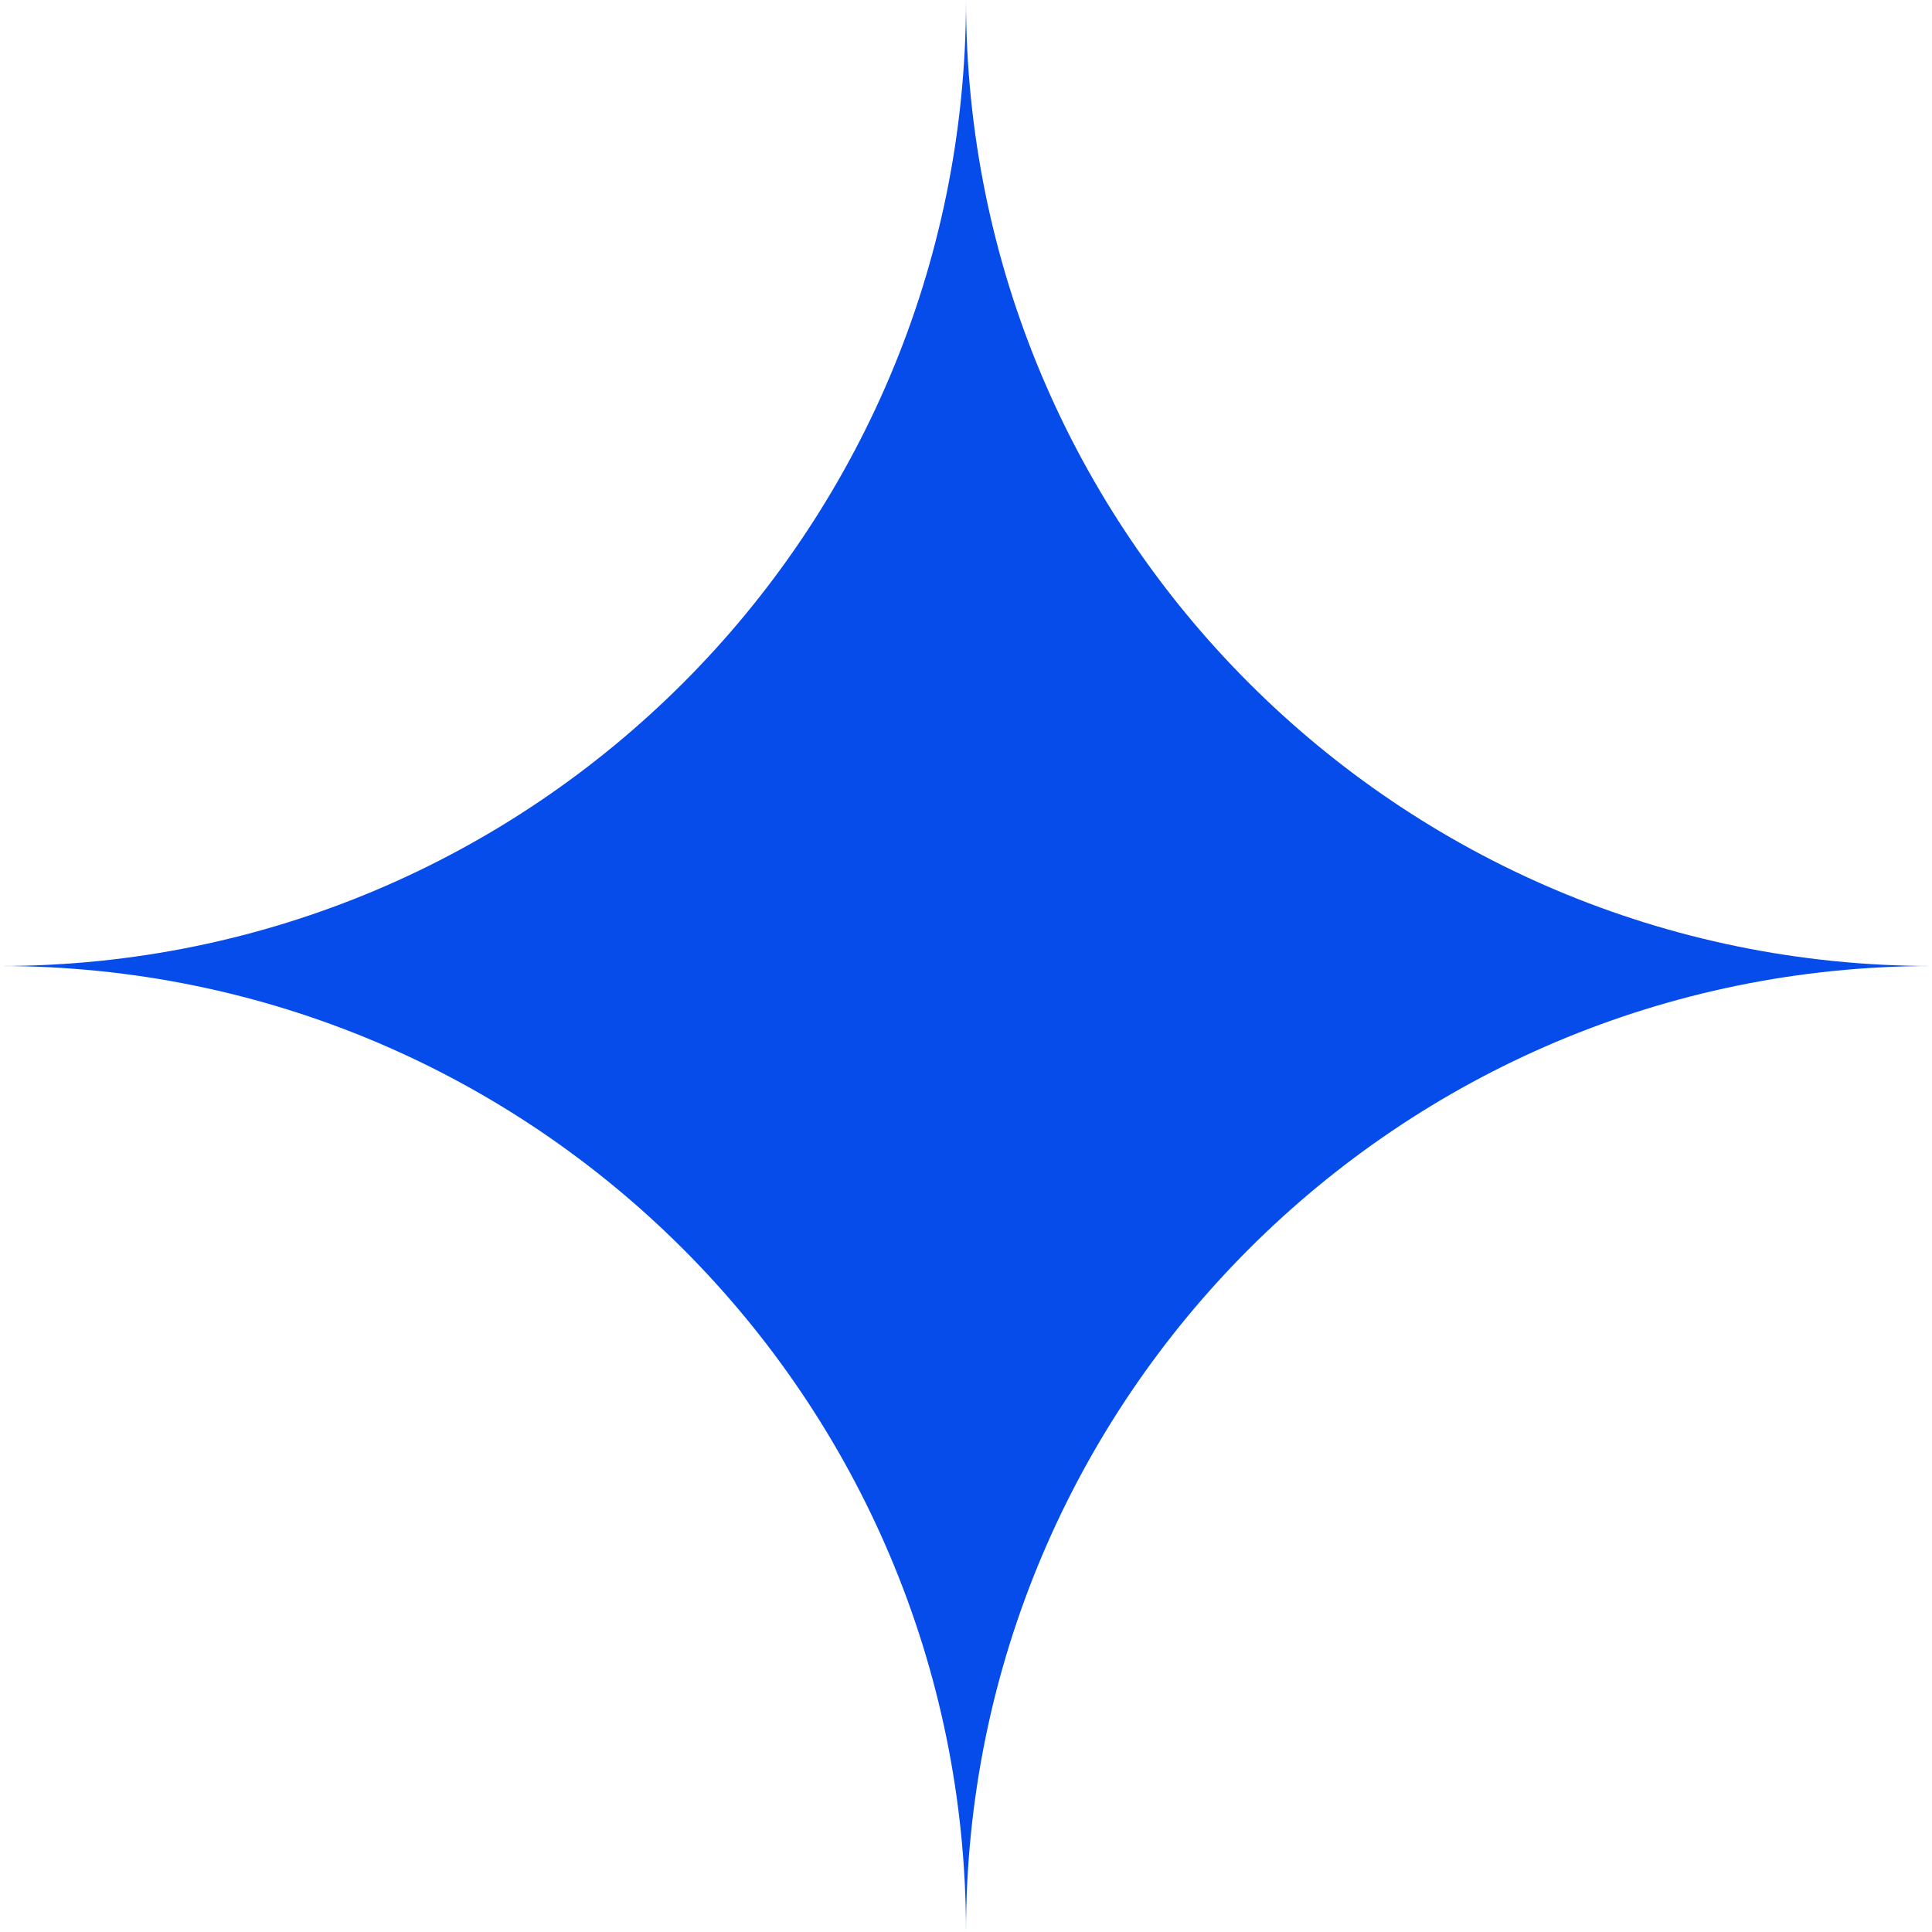 <?xml version="1.0" encoding="UTF-8"?>
<svg xmlns="http://www.w3.org/2000/svg" width="43" height="43" viewBox="0 0 43 43" fill="none">
  <g clip-path="url(#clip0_636_1312)">
    <path d="M21.5 0C21.5 11.873 31.127 21.5 43 21.5C31.127 21.5 21.5 31.127 21.5 43C21.5 31.127 11.873 21.5 0 21.5C11.873 21.5 21.5 11.873 21.5 0Z" fill="#064CEA"></path>
  </g>
  <defs>
    <clipPath id="clip0_636_1312">
      <rect width="43" height="43" fill="white"></rect>
    </clipPath>
  </defs>
</svg>
